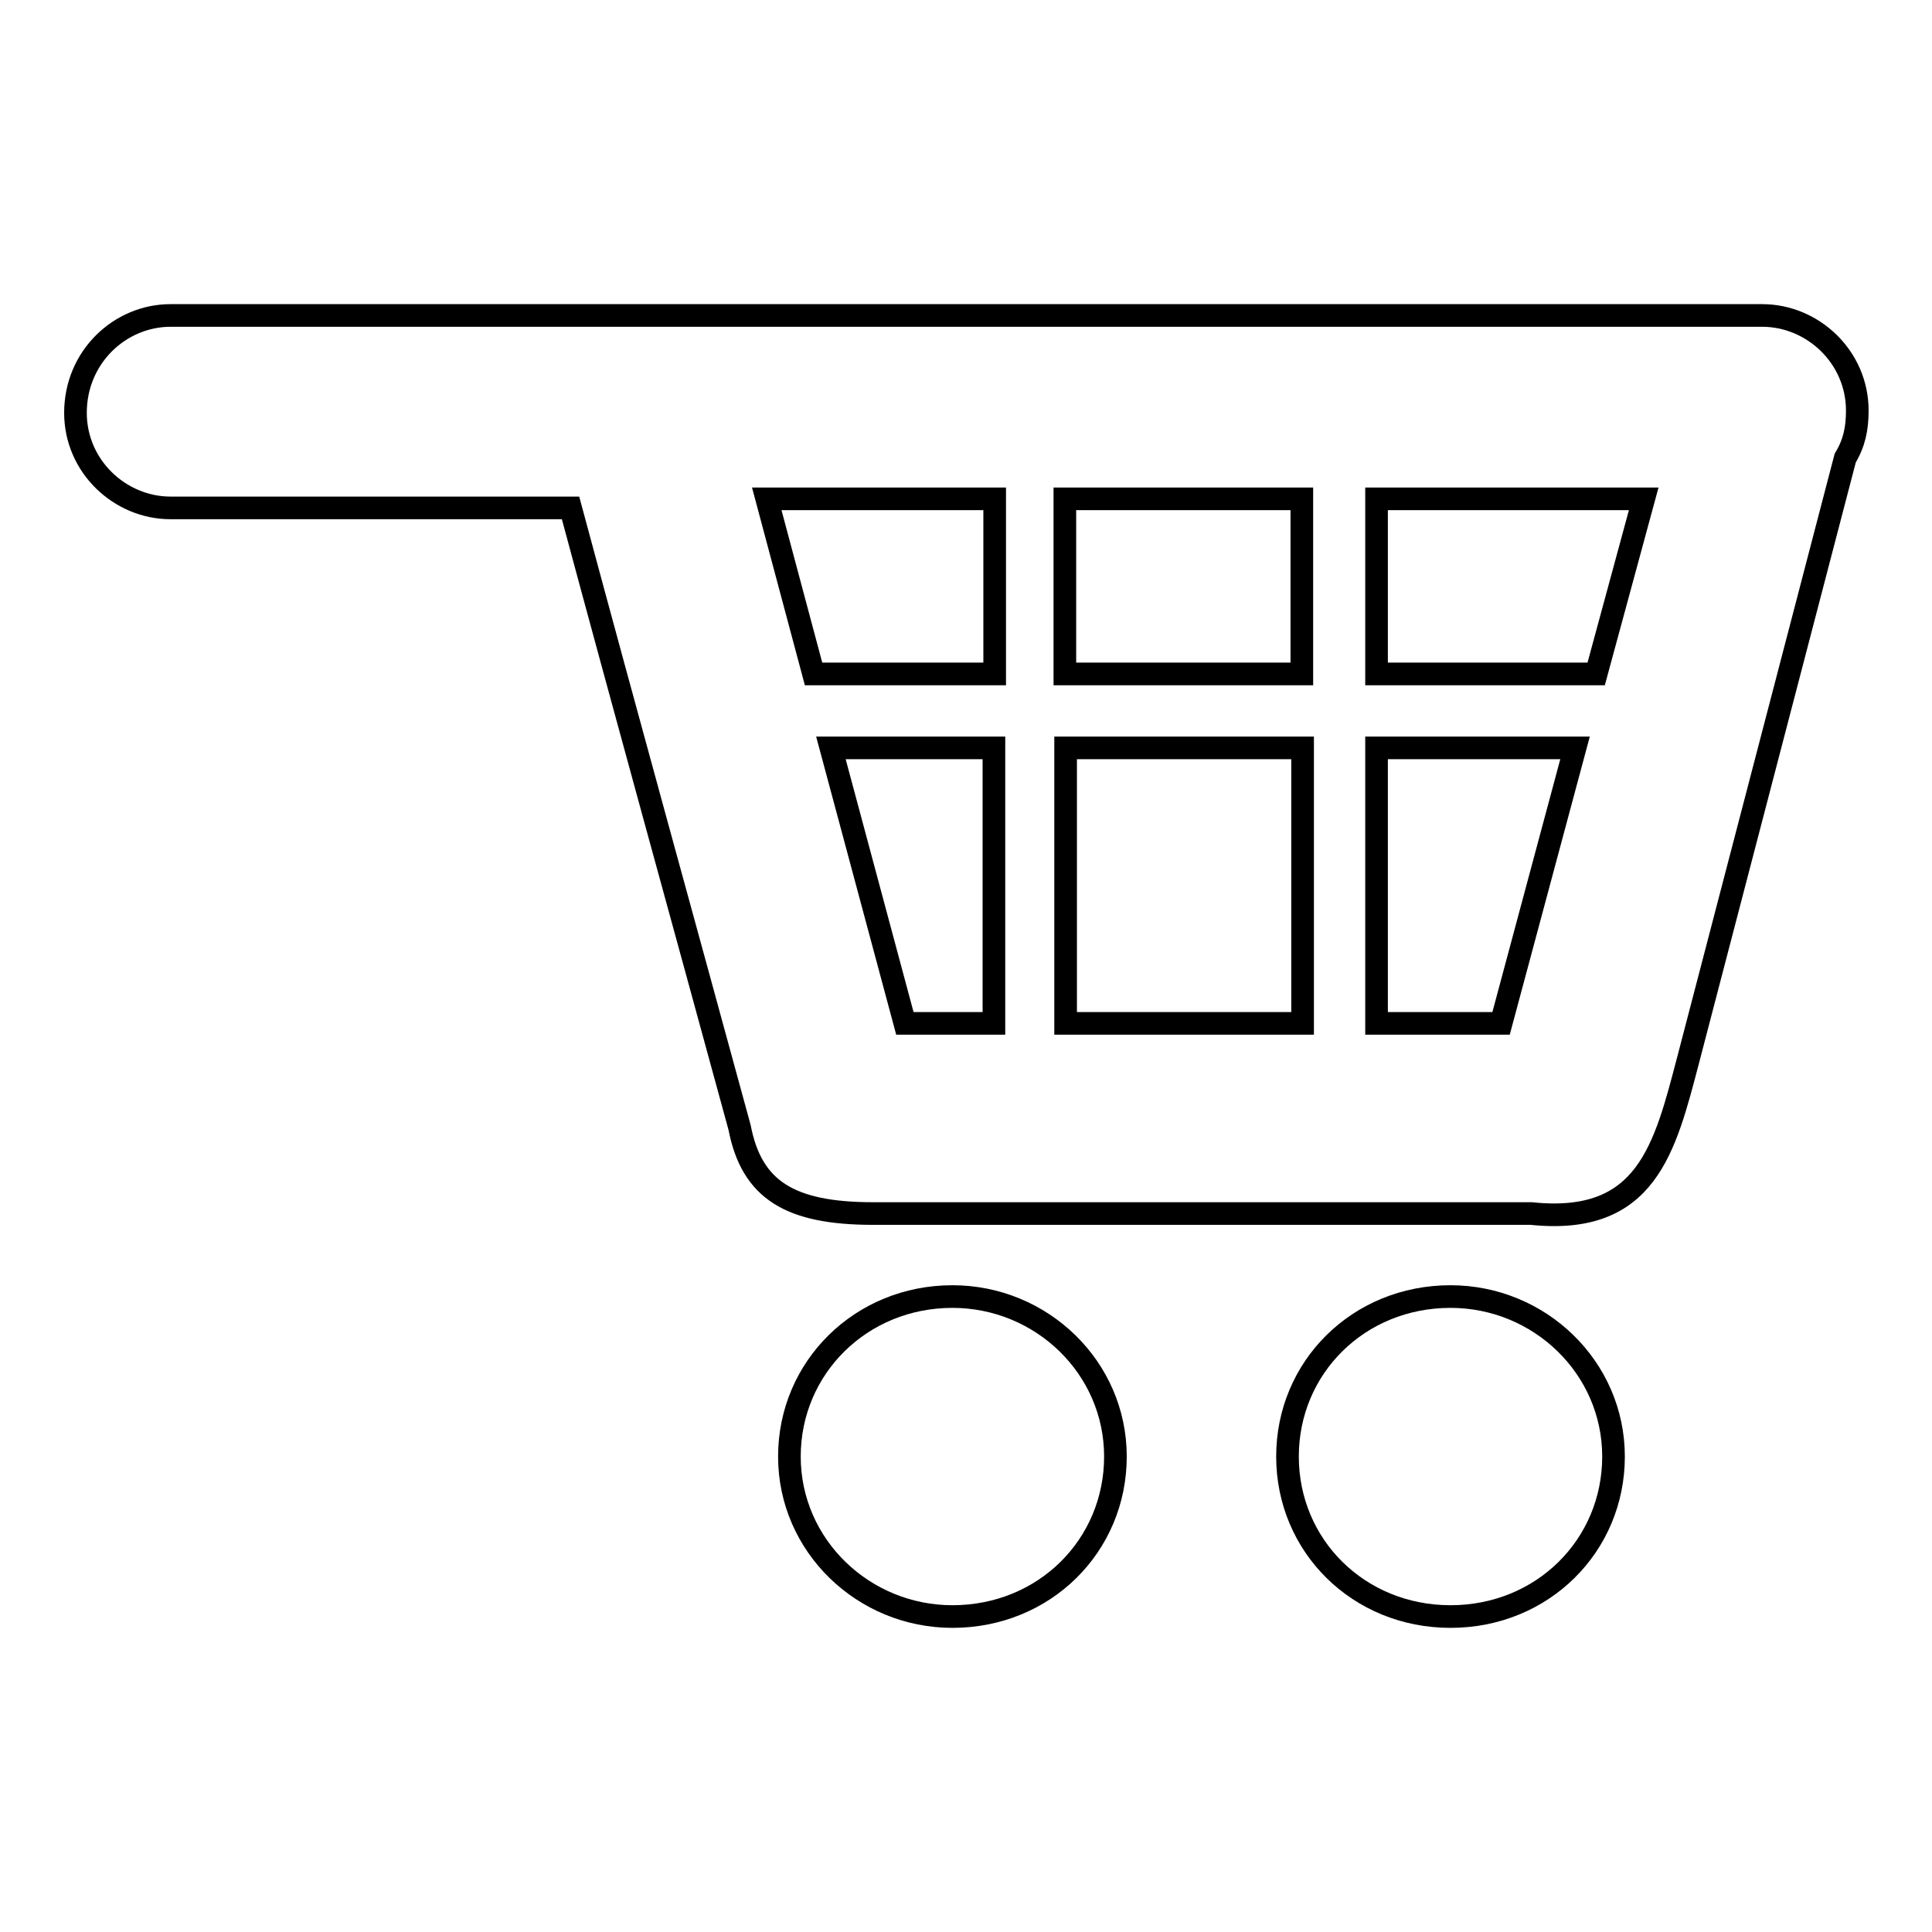 <?xml version="1.0" encoding="utf-8"?>
<!-- Svg Vector Icons : http://www.onlinewebfonts.com/icon -->
<!DOCTYPE svg PUBLIC "-//W3C//DTD SVG 1.1//EN" "http://www.w3.org/Graphics/SVG/1.1/DTD/svg11.dtd">
<svg version="1.1" xmlns="http://www.w3.org/2000/svg" xmlns:xlink="http://www.w3.org/1999/xlink" x="0px" y="0px" viewBox="0 0 256 256" enable-background="new 0 0 256 256" xml:space="preserve">
<g><g><path stroke-width="3" fill-opacity="0" stroke="#000000"  d="M22.6,41.8h210.9c6.7,0,12.6,5.5,12.6,12.6c0,2.4-0.4,4.3-1.6,6.3l-20.8,79.7c-3.1,11.8-5.5,22-20.8,20.4c-29.1,0-58.1,0-87.2,0c-11,0-16.1-3.1-17.7-11.4C90.5,121.9,83,94.8,75.6,67.3h-53c-6.7,0-12.6-5.5-12.6-12.6l0,0C10,47.3,15.9,41.8,22.6,41.8L22.6,41.8z M192.2,171.8c11.8,0,21.6,9.4,21.6,21.2c0,11.8-9.4,21.2-21.6,21.2c-12.2,0-21.6-9.4-21.6-21.2C170.6,181.2,180,171.8,192.2,171.8L192.2,171.8z M126.2,171.8c11.8,0,21.6,9.4,21.6,21.2c0,11.8-9.4,21.2-21.6,21.2c-11.8,0-21.6-9.4-21.6-21.2C104.6,181.2,114.1,171.8,126.2,171.8L126.2,171.8z M107.8,89.3h24V66.1h-30.2L107.8,89.3L107.8,89.3z M141.1,89.3h31.4V66.1h-31.4V89.3L141.1,89.3z M182.4,89.3h29.1l6.3-23.2h-35.4V89.3L182.4,89.3z M208.7,99.1h-26.3v36.5h16.5L208.7,99.1L208.7,99.1z M172.6,99.1h-31.4v36.5h31.4L172.6,99.1L172.6,99.1z M131.7,99.1h-21.6l9.8,36.5h11.8V99.1L131.7,99.1z"/></g></g>
</svg>